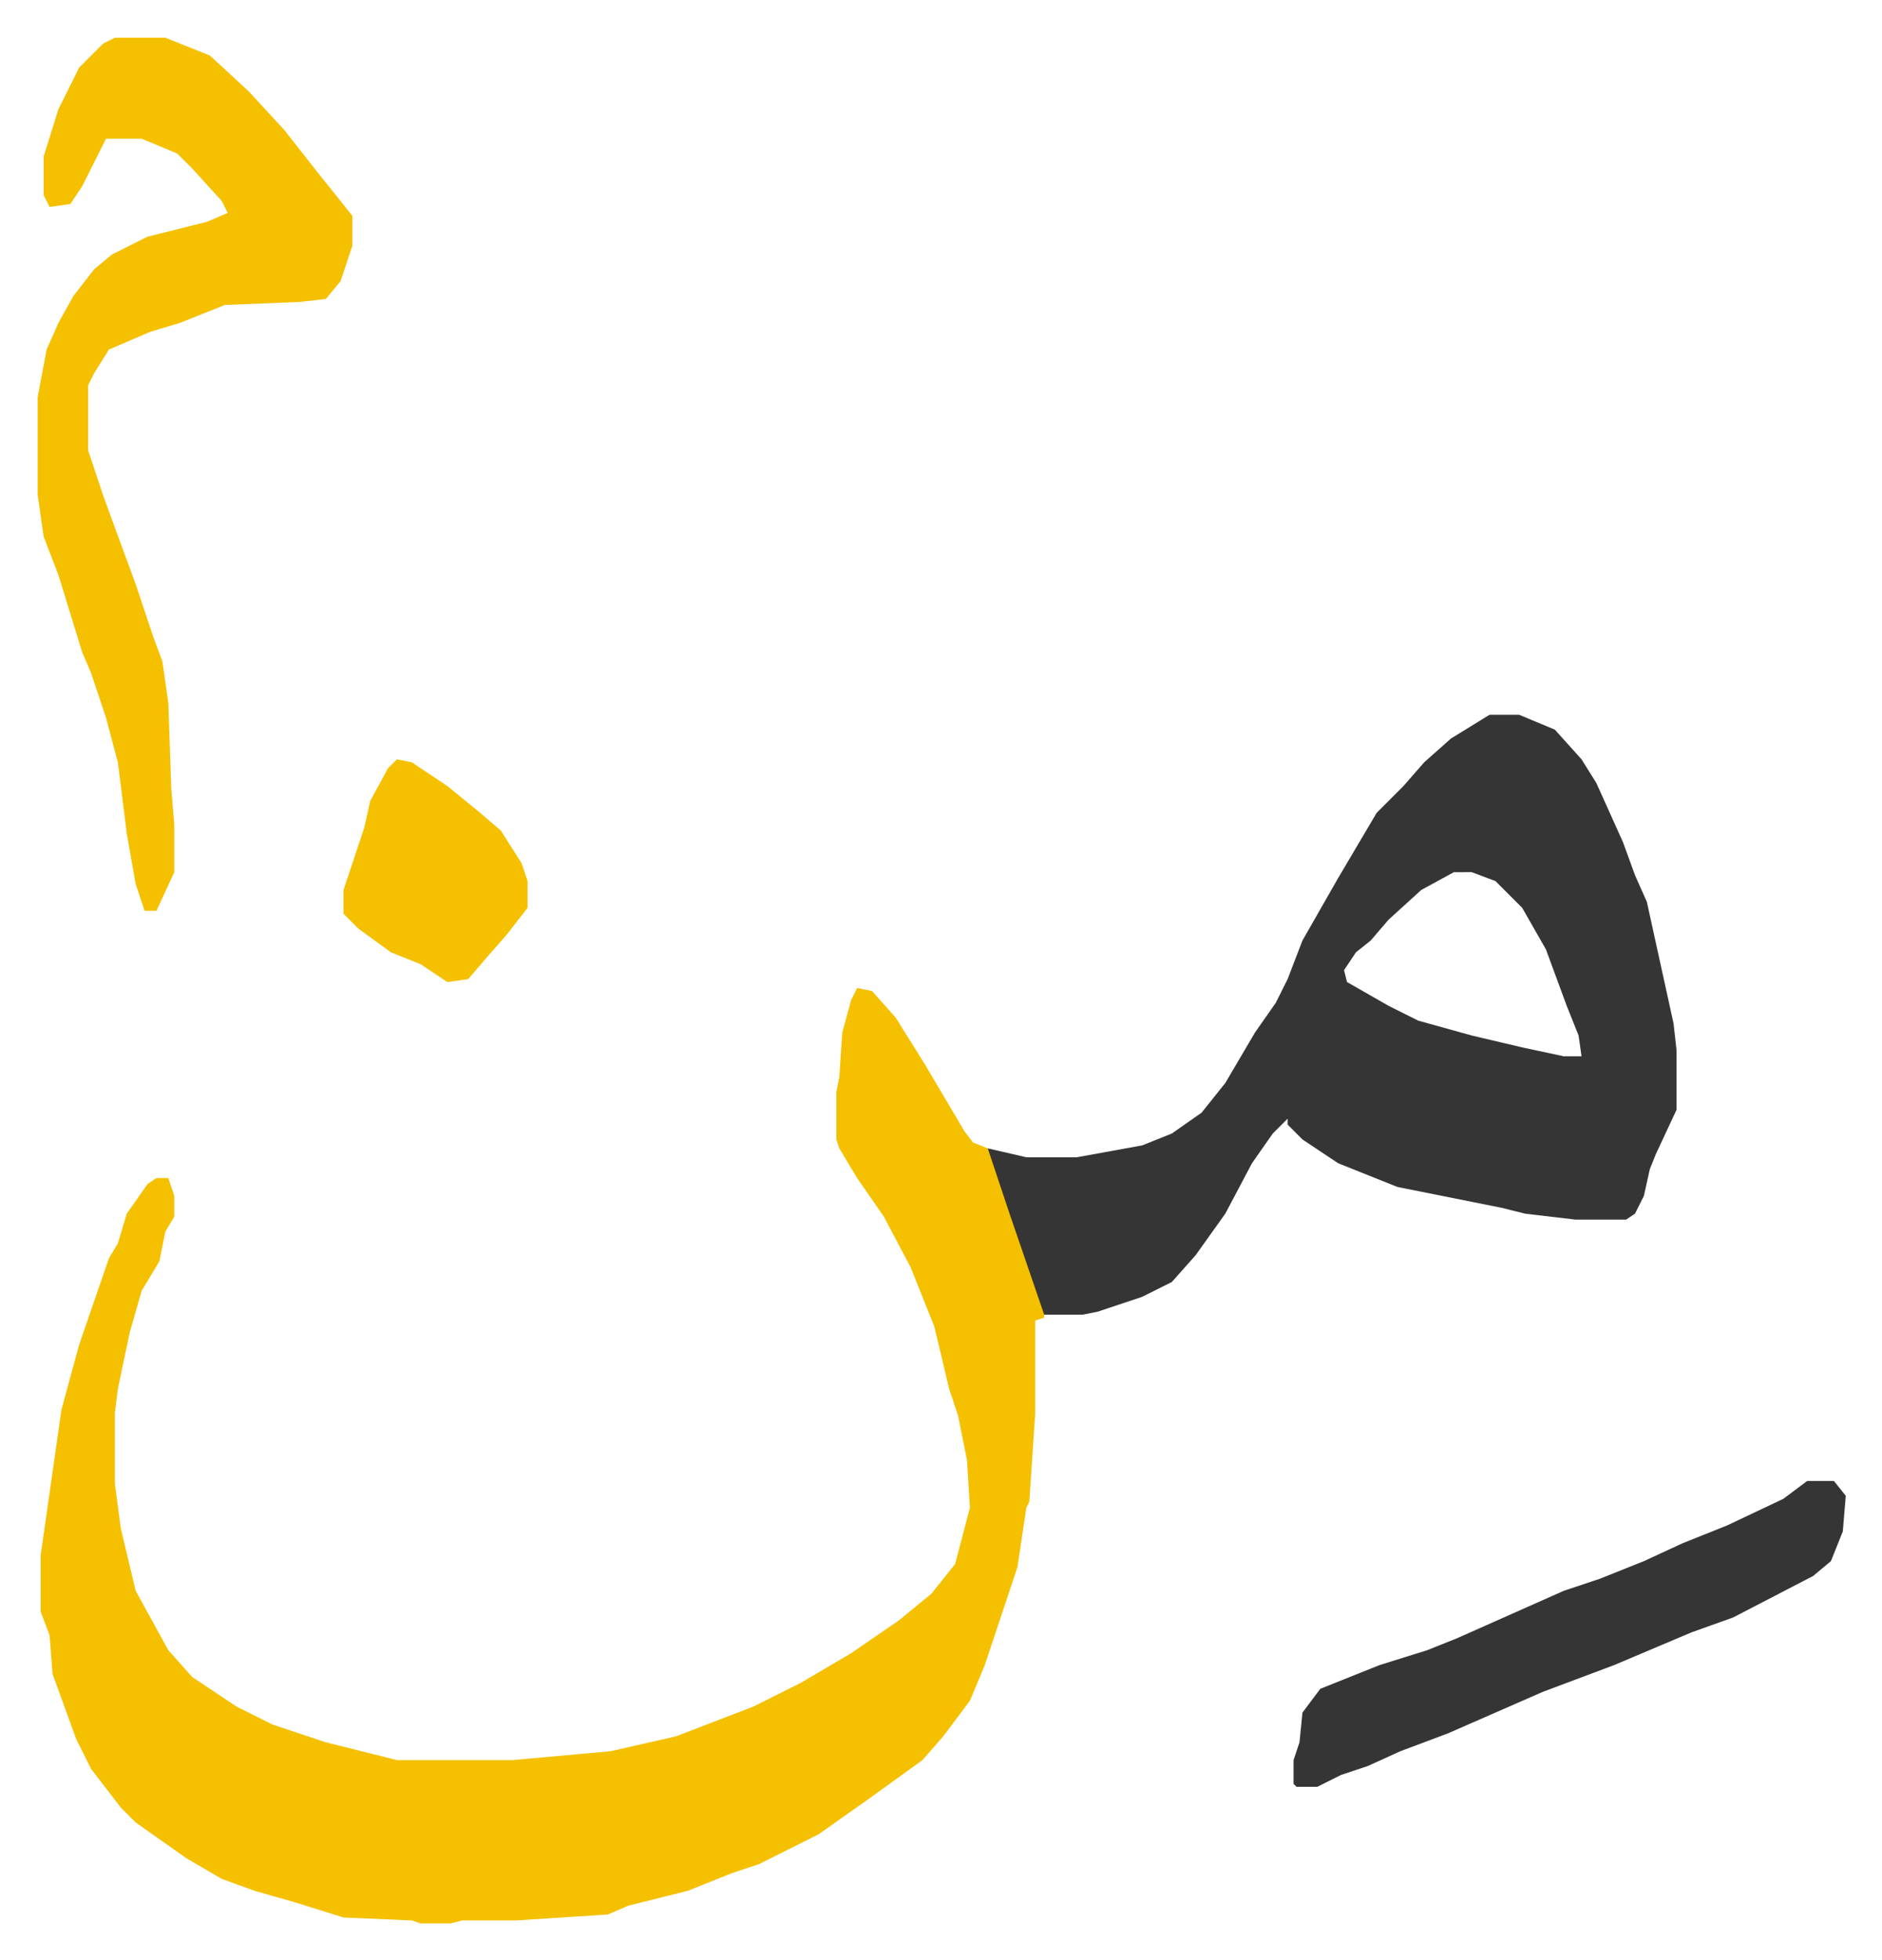 <svg xmlns="http://www.w3.org/2000/svg" viewBox="-12.7 434.3 633.9 659.9">
    <path fill="#f5c000" id="rule_iqlab" d="m276 767 5 1 8 9 10 16 13 22 3 4 5 2 7 17 12 36v4l-3 1v31l-2 30-1 2-3 20-11 33-5 12-9 12-7 8-18 13-17 12-12 6-8 4-9 3-15 6-20 5-7 3-31 2h-18l-4 1h-10l-3-1-23-1-16-5-14-4-11-4-12-7-17-12-5-5-10-13-5-10-8-22-1-13-3-8v-19l7-49 6-22 10-29 3-5 3-10 7-10 3-2h4l2 6v7l-3 5-2 10-6 10-4 14-4 19-1 8v24l2 15 5 21 11 20 8 9 15 10 12 6 18 6 24 6h39l33-3 22-5 26-10 16-8 17-10 16-11 11-9 8-10 5-19-1-16-3-15-3-9-5-21-8-20-9-17-9-13-6-10-1-3v-16l1-5 1-15 3-11z"/>
    <path fill="#353535" id="rule_normal" d="M489 675h10l12 5 9 10 5 8 9 20 4 11 4 9 9 41 1 9v20l-7 15-2 5-2 9-3 6-3 2h-17l-17-2-8-2-10-2-25-5-20-8-12-8-5-5v-2l-5 5-7 10-9 17-10 14-8 9-10 5-15 5-5 1h-13l-12-35-4-12-3-9 13 3h17l22-4 10-4 10-7 8-10 10-17 7-10 4-8 5-13 12-21 13-22 9-9 7-8 9-8zm-12 53-11 6-11 10-6 7-5 4-4 6 1 4 14 8 10 5 18 5 17 4 14 3h6l-1-7-4-10-7-19-8-14-9-9-8-3z"/>
    <path fill="#f5c000" id="rule_iqlab" d="M26 447h17l15 6 13 12 12 13 11 14 8 10 4 5v10l-4 12-5 6-9 1-25 1-15 6-10 3-14 6-5 8-2 4v22l5 15 4 11 7 19 6 18 3 8 2 14 1 29 1 12v16l-6 13h-4l-3-9-3-17-3-24-4-15-5-15-3-7-8-26-5-13-2-14v-33l3-16 4-9 5-9 7-9 6-5 12-6 20-5 7-3-2-4-10-11-5-5-12-5H23l-8 16-4 6-7 1-2-4v-13l5-16 7-14 8-8z"/>
    <path fill="#353535" id="rule_normal" d="M596 933h9l4 5-1 12-4 10-6 5-27 14-14 5-26 11-24 9-32 14-16 6-11 5-9 3-8 4h-7l-1-1v-8l2-6 1-10 6-8 20-8 16-5 10-4 18-8 18-8 12-4 15-6 13-6 15-6 19-9z"/>
    <path fill="#f5c000" id="rule_iqlab" d="m121 690 5 1 12 8 11 9 7 6 7 11 2 6v9l-7 9-7 8-6 7-7 1-9-6-10-4-11-8-5-5v-8l7-21 2-9 6-11z"/>
</svg>
